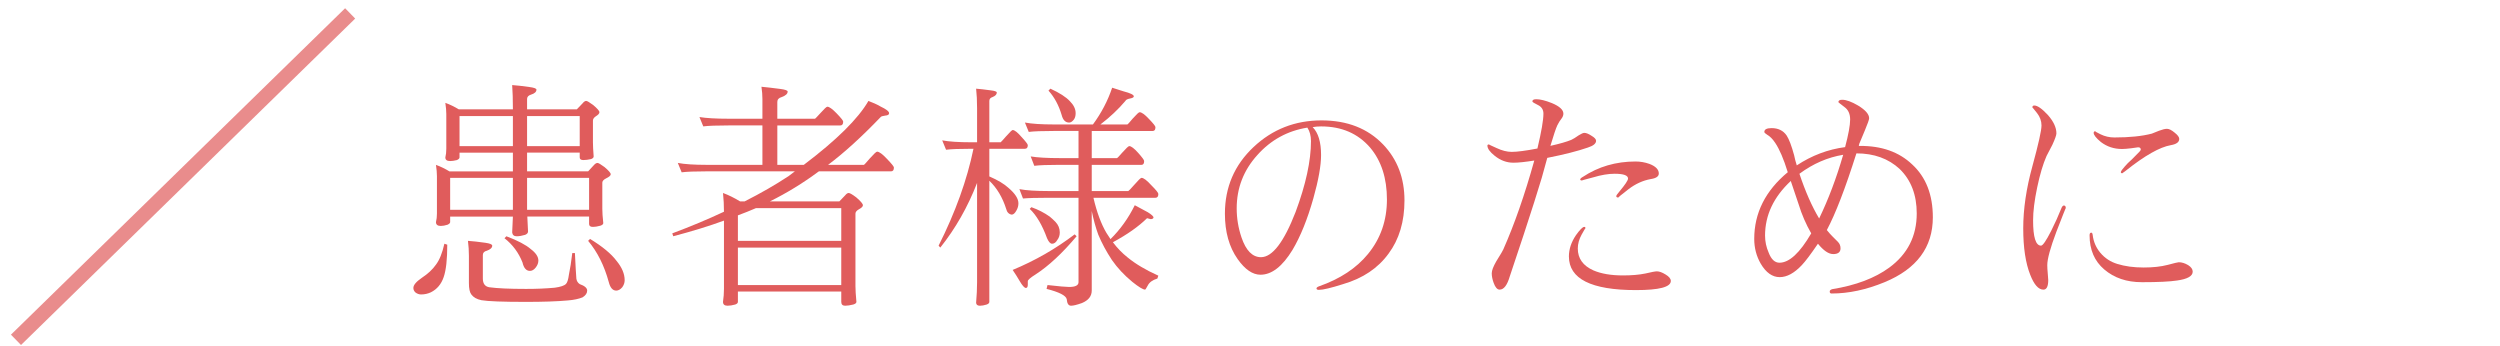 <?xml version="1.0" encoding="UTF-8"?><svg id="_レイヤー_2" xmlns="http://www.w3.org/2000/svg" viewBox="0 0 260 36"><defs><style>.cls-1{opacity:.56;}.cls-1,.cls-2{fill:none;}.cls-3{fill:#e05c5c;}.cls-2{opacity:.7;stroke:#e05c5c;stroke-miterlimit:10;stroke-width:1.5px;}</style></defs><g id="_レイヤー"><g><g><path class="cls-3" d="M46.216,25.347l.3,.1c0,1.534-.125,2.659-.375,3.375-.25,.733-.692,1.259-1.325,1.575-.317,.15-.659,.226-1.025,.226-.2,0-.392-.067-.575-.2-.15-.134-.225-.292-.225-.476,0-.3,.292-.649,.875-1.05,.633-.416,1.125-.875,1.475-1.375,.366-.483,.658-1.208,.875-2.175Zm.1-14.65c.466,.167,.933,.393,1.4,.676h5.625v-.101c0-.933-.025-1.741-.075-2.425,.466,.033,1.058,.1,1.775,.2,.5,.066,.75,.158,.75,.274,0,.234-.191,.409-.575,.525-.267,.084-.4,.233-.4,.45v1.075h5.175l.6-.625c.133-.167,.258-.25,.375-.25,.1,0,.341,.142,.725,.425,.433,.366,.65,.616,.65,.75s-.125,.274-.375,.425c-.2,.134-.3,.283-.3,.45v2.25c0,.35,.025,.842,.075,1.475,0,.117-.092,.209-.275,.275-.3,.066-.567,.1-.8,.1-.25,0-.375-.091-.375-.274v-.5h-5.475v1.949h6.35l.6-.649c.133-.15,.258-.226,.375-.226,.1,0,.341,.143,.725,.426,.433,.366,.65,.616,.65,.75,0,.133-.159,.274-.475,.425-.267,.134-.4,.283-.4,.45v2.725c0,.367,.033,.858,.1,1.475,0,.117-.1,.209-.3,.275-.3,.084-.559,.125-.775,.125-.267,0-.4-.1-.4-.3v-.775h-6.425c.016,.483,.042,1,.075,1.55,0,.15-.1,.268-.3,.351-.333,.1-.625,.149-.875,.149-.284,0-.442-.133-.475-.399,.033-.583,.058-1.134,.075-1.65h-6.525v.575c0,.1-.092,.191-.275,.275-.267,.083-.5,.125-.7,.125-.333,0-.5-.134-.5-.4,.066-.267,.1-.559,.1-.875v-3.9c0-.333-.034-.725-.1-1.175,.466,.167,.933,.392,1.4,.675h6.6v-1.949h-5.55v.5c0,.1-.092,.191-.275,.274-.267,.067-.5,.101-.7,.101-.334,0-.5-.125-.5-.375,.066-.267,.1-.566,.1-.9v-3.6c0-.334-.033-.726-.1-1.176Zm.5,11.125h6.525v-3.324h-6.525v3.324Zm.975-6.625h5.55v-3.125h-5.55v3.125Zm.875,9.851c.483,.033,1.083,.1,1.8,.2,.483,.066,.725,.166,.725,.3,0,.217-.184,.392-.55,.524-.284,.067-.425,.217-.425,.45v2.45c0,.517,.216,.816,.65,.9,.833,.116,2.116,.175,3.85,.175,1.083,0,2.075-.042,2.975-.125,.616-.084,1.008-.217,1.175-.4,.133-.133,.233-.45,.3-.95,.133-.633,.25-1.383,.35-2.25h.275c.066,1.367,.117,2.25,.15,2.65,.033,.25,.15,.441,.35,.575,.517,.183,.775,.408,.775,.675s-.159,.5-.475,.7c-.4,.166-.917,.274-1.55,.325-1.117,.1-2.559,.149-4.325,.149-2.434,0-3.984-.059-4.65-.175-.484-.1-.834-.3-1.05-.6-.167-.217-.25-.609-.25-1.176v-2.824c0-.533-.034-1.059-.1-1.575Zm4-.476c1.184,.45,2.025,.893,2.525,1.325,.533,.4,.8,.8,.8,1.2,0,.25-.092,.492-.275,.725-.184,.234-.384,.351-.6,.351-.384,0-.642-.292-.775-.875-.4-1.017-1.025-1.858-1.875-2.525l.2-.2Zm2.15-12.5v3.125h5.475v-3.125h-5.475Zm0,6.426v3.324h6.45v-3.324h-6.45Zm6.55,6.35c1.283,.783,2.2,1.542,2.75,2.275,.566,.684,.85,1.358,.85,2.024,0,.25-.083,.491-.25,.726-.2,.232-.409,.35-.625,.35-.367,0-.625-.292-.775-.875-.467-1.717-1.184-3.15-2.15-4.3l.2-.2Z"/><path class="cls-3" d="M72.741,12.172c.7,.116,1.708,.175,3.025,.175h3.525v-2.05c0-.4-.033-.825-.1-1.275,.533,.05,1.183,.125,1.95,.226,.517,.066,.775,.158,.775,.274,0,.233-.208,.425-.625,.575-.3,.084-.45,.25-.45,.5v1.75h3.925c.033-.017,.216-.208,.55-.575,.4-.45,.641-.675,.725-.675,.2,0,.525,.233,.975,.7,.45,.467,.675,.75,.675,.85,0,.267-.1,.4-.3,.4h-6.55v4.1h2.75c3.417-2.583,5.658-4.8,6.725-6.649,.6,.233,1.016,.425,1.25,.574,.6,.284,.9,.518,.9,.7,0,.15-.134,.233-.4,.25-.267,.034-.425,.084-.475,.15-2,2.083-3.825,3.741-5.475,4.975h3.725c.05-.017,.25-.233,.6-.649,.433-.483,.691-.726,.775-.726,.216,0,.558,.25,1.025,.75,.483,.5,.725,.8,.725,.9,0,.267-.1,.399-.3,.399h-7.5c-.017,.018-.042,.034-.075,.051-1.6,1.184-3.275,2.208-5.025,3.074h7.225l.6-.625c.133-.166,.258-.25,.375-.25s.375,.15,.775,.45c.467,.4,.7,.675,.7,.825,0,.134-.142,.275-.425,.425-.234,.134-.35,.284-.35,.45v7.525c0,.399,.033,.949,.1,1.649,0,.116-.109,.208-.325,.275-.333,.083-.617,.125-.85,.125-.267,0-.4-.134-.4-.4v-1.075h-10.75v1.075c0,.116-.092,.208-.275,.275-.3,.083-.567,.125-.8,.125-.316,0-.475-.134-.475-.4,.066-.45,.1-.899,.1-1.35v-7.101c-1.55,.567-3.309,1.109-5.275,1.625l-.1-.3c1.917-.716,3.708-1.466,5.375-2.25,0-.666-.033-1.316-.1-1.95,.583,.217,1.175,.509,1.775,.875h.475c1.683-.85,3.216-1.732,4.6-2.649,.217-.167,.425-.325,.625-.476h-9.15c-1.233,0-2.108,.034-2.625,.101l-.4-.976c.7,.134,1.708,.2,3.025,.2h5.775v-4.1h-3.525c-1.233,0-2.108,.033-2.625,.1l-.4-.975Zm4,12.875h10.75v-3.4h-8.875c-.617,.267-1.242,.517-1.875,.75v2.65Zm0,4.6h10.75v-3.899h-10.75v3.899Z"/><path class="cls-3" d="M97.991,14.597c.7,.134,1.708,.2,3.025,.2h.6v-3.525c0-.783-.034-1.466-.1-2.05,.4,.033,.908,.092,1.525,.175,.417,.05,.625,.125,.625,.226,0,.199-.15,.358-.45,.475-.217,.066-.325,.2-.325,.4v4.3h1.175c.033-.017,.216-.217,.55-.601,.4-.449,.633-.675,.7-.675,.2,0,.508,.242,.925,.726,.433,.467,.65,.75,.65,.85,0,.25-.1,.375-.3,.375h-3.7v2.875c.883,.384,1.55,.783,2,1.2,.683,.583,1.025,1.116,1.025,1.6,0,.267-.075,.525-.225,.775-.15,.267-.309,.399-.475,.399-.3-.05-.492-.25-.575-.6-.383-1.2-.967-2.175-1.75-2.925v12.6c0,.116-.092,.208-.275,.275-.267,.083-.5,.125-.7,.125-.25,0-.383-.101-.4-.3,.066-.784,.1-1.5,.1-2.15v-10.325c-.967,2.5-2.242,4.742-3.825,6.726l-.175-.2c1.75-3.483,2.958-6.842,3.625-10.075h-.225c-1.233,0-2.108,.033-2.625,.1l-.4-.975Zm13.775,9.775l.2,.199c-1.484,1.768-2.909,3.092-4.275,3.976-.534,.333-.8,.566-.8,.7v.35c0,.233-.067,.35-.2,.35-.15,0-.367-.241-.65-.725-.2-.35-.441-.733-.725-1.15,2.333-.966,4.483-2.199,6.45-3.699Zm3.9-15.25c.483,.149,.875,.274,1.175,.375,.716,.184,1.075,.358,1.075,.524,0,.101-.133,.175-.4,.226-.267,.05-.425,.133-.475,.25-.733,.866-1.6,1.684-2.6,2.449h2.8c.05-.016,.233-.216,.55-.6,.4-.45,.642-.675,.725-.675,.216,0,.542,.233,.975,.7,.45,.467,.675,.75,.675,.85,0,.267-.092,.4-.275,.4h-6.35v2.824h2.625c.05-.016,.233-.208,.55-.574,.4-.45,.641-.676,.725-.676,.2,0,.508,.234,.925,.7,.417,.467,.625,.75,.625,.851,0,.267-.092,.399-.275,.399h-5.175v2.726h3.8c.05-.017,.25-.226,.6-.625,.433-.5,.691-.75,.775-.75,.216,0,.558,.258,1.025,.774,.483,.483,.725,.784,.725,.9,0,.267-.1,.399-.3,.399h-6.45c.35,1.5,.8,2.717,1.35,3.65,.133,.217,.275,.434,.425,.65,1.017-1,1.858-2.176,2.525-3.525,.5,.267,.95,.509,1.35,.725,.4,.25,.6,.434,.6,.551-.017,.1-.109,.158-.275,.175l-.4-.101c-.883,.867-2.066,1.7-3.55,2.5,.45,.601,.958,1.125,1.525,1.575,.833,.684,1.9,1.317,3.2,1.9l-.1,.3c-.5,.15-.833,.392-1,.725-.15,.283-.242,.426-.275,.426-.217,0-.659-.268-1.325-.801-.85-.699-1.559-1.458-2.125-2.274-.583-.884-1.059-1.767-1.425-2.65-.267-.733-.492-1.55-.675-2.45v8.275c0,.583-.342,1.017-1.025,1.3-.517,.184-.892,.275-1.125,.275-.267,0-.417-.226-.45-.675-.084-.384-.784-.742-2.1-1.075l.1-.4c1.183,.134,1.933,.2,2.25,.2,.65,0,.975-.167,.975-.5v-8.775h-3.125c-1.233,0-2.117,.025-2.65,.075l-.375-.975c.7,.134,1.708,.2,3.025,.2h3.125v-2.726h-1.95c-1.25,0-2.134,.034-2.65,.101l-.375-.976c.7,.117,1.708,.175,3.025,.175h1.95v-2.824h-2.55c-1.233,0-2.108,.033-2.625,.1l-.4-.975c.7,.133,1.708,.199,3.025,.199h4.05c.883-1.199,1.55-2.475,2-3.824Zm-8.4,12.425c.7,.25,1.333,.575,1.9,.975,.167,.134,.367,.317,.6,.55,.3,.317,.45,.684,.45,1.101,0,.3-.083,.559-.25,.774-.15,.268-.333,.4-.55,.4-.184,0-.358-.191-.525-.575-.5-1.366-1.1-2.383-1.8-3.05l.175-.175Zm1.975-12.325c.95,.434,1.625,.867,2.025,1.3,.4,.4,.6,.817,.6,1.25,0,.267-.059,.483-.175,.65-.167,.217-.334,.325-.5,.325-.384,0-.642-.259-.775-.775-.3-1.017-.758-1.866-1.375-2.55l.2-.2Z"/><path class="cls-3" d="M136.916,29.997c0-.084,.092-.159,.275-.226,2.183-.767,3.875-1.883,5.075-3.35,1.316-1.601,1.975-3.491,1.975-5.675,0-2.217-.583-4.017-1.75-5.4-1.267-1.467-2.967-2.2-5.1-2.2-.317,0-.608,.025-.875,.075,.583,.584,.875,1.55,.875,2.9,0,1.1-.267,2.6-.8,4.5-.617,2.184-1.342,3.975-2.175,5.375-1.05,1.717-2.158,2.574-3.325,2.574-.817,0-1.609-.541-2.375-1.625-.884-1.25-1.325-2.824-1.325-4.725,0-2.75,.992-5.059,2.975-6.925,1.966-1.851,4.325-2.775,7.075-2.775,2.666,0,4.8,.834,6.4,2.5,1.483,1.55,2.225,3.492,2.225,5.825,0,2.2-.55,4.042-1.65,5.525-1.1,1.517-2.675,2.574-4.725,3.175-1.25,.399-2.092,.6-2.525,.6-.167,0-.25-.05-.25-.149Zm-.95-16.726c-2.067,.334-3.8,1.284-5.2,2.851-1.434,1.583-2.15,3.434-2.15,5.55,0,1.033,.167,2.042,.5,3.024,.466,1.367,1.142,2.051,2.025,2.051,1.183,0,2.383-1.566,3.6-4.7,1.066-2.866,1.6-5.325,1.6-7.375,0-.55-.125-1.017-.375-1.4Z"/><path class="cls-3" d="M155.966,30.122c-.25,0-.458-.234-.625-.7-.134-.366-.2-.7-.2-1,0-.283,.158-.7,.475-1.25,.466-.75,.708-1.158,.725-1.226,1.167-2.633,2.241-5.716,3.225-9.25-.934,.15-1.659,.226-2.175,.226-.7,0-1.35-.241-1.95-.726-.5-.399-.75-.75-.75-1.05,0-.083,.058-.125,.175-.125-.05,0,.208,.125,.775,.375,.566,.267,1.091,.4,1.575,.4,.566,0,1.458-.116,2.675-.351,.417-1.75,.625-2.958,.625-3.625,0-.416-.192-.716-.575-.899-.384-.184-.575-.309-.575-.375,0-.15,.133-.226,.4-.226,.417,0,.958,.134,1.625,.4,.8,.334,1.2,.7,1.2,1.1,0,.15-.05,.301-.15,.45-.184,.233-.342,.483-.475,.75-.15,.317-.392,1.034-.725,2.15,.966-.217,1.691-.425,2.175-.625,.184-.083,.441-.241,.775-.476,.266-.166,.458-.25,.575-.25,.2,0,.45,.101,.75,.301,.316,.184,.475,.358,.475,.524,0,.284-.284,.517-.85,.7-1.05,.367-2.458,.725-4.225,1.075l-.575,2.075c-.417,1.399-1.042,3.366-1.875,5.899-.867,2.601-1.35,4.05-1.45,4.351-.267,.916-.617,1.375-1.05,1.375Zm8.8-6.525c.083,0,.125,.05,.125,.15,0-.051-.133,.166-.4,.649s-.4,.967-.4,1.45c0,1.033,.542,1.792,1.625,2.275,.816,.35,1.841,.524,3.075,.524,.9,0,1.675-.066,2.325-.2,.633-.149,1.033-.225,1.2-.225,.25,0,.55,.108,.9,.325,.366,.217,.55,.441,.55,.675,0,.633-1.208,.95-3.625,.95-4.65,0-6.975-1.167-6.975-3.5,0-.75,.242-1.483,.725-2.2,.417-.583,.708-.875,.875-.875Zm3.325-3.2c0-.066,.108-.225,.325-.475,.6-.717,.9-1.167,.9-1.351,0-.333-.467-.5-1.4-.5-.65,0-1.392,.125-2.225,.375-.834,.217-1.217,.325-1.15,.325-.133,0-.2-.033-.2-.1,0-.083,.091-.175,.275-.275,1.616-1.066,3.441-1.6,5.475-1.6,.5,0,.983,.083,1.45,.25,.65,.25,.975,.583,.975,1,0,.3-.275,.491-.825,.575-.834,.149-1.617,.508-2.35,1.074-.734,.567-1.075,.851-1.025,.851-.15,0-.225-.05-.225-.15Z"/><path class="cls-3" d="M190.641,26.422c-.467,0-.992-.358-1.575-1.075-.75,1.1-1.309,1.842-1.675,2.225-.784,.834-1.55,1.25-2.3,1.25-.767,0-1.425-.466-1.975-1.399-.45-.783-.675-1.642-.675-2.575,0-2.7,1.166-5.017,3.5-6.95l-.025-.024c-.417-1.351-.85-2.358-1.3-3.025-.267-.4-.55-.684-.85-.85-.184-.117-.275-.209-.275-.275,0-.267,.25-.4,.75-.4,.7,0,1.225,.259,1.575,.775,.25,.384,.508,1.066,.775,2.05,.066,.334,.158,.684,.275,1.05,1.566-1.033,3.241-1.666,5.025-1.899,.35-1.316,.525-2.275,.525-2.875,0-.583-.2-1.017-.6-1.3-.417-.316-.625-.483-.625-.5,0-.167,.133-.25,.4-.25,.417,0,.966,.199,1.65,.6,.767,.467,1.15,.908,1.15,1.325,0,.134-.15,.559-.45,1.274-.35,.834-.542,1.292-.575,1.375l-.05,.226h.1c2.267-.017,4.083,.625,5.45,1.925,1.433,1.316,2.15,3.15,2.15,5.5,0,3.117-1.675,5.367-5.025,6.75-1.9,.783-3.733,1.175-5.5,1.175-.134,0-.2-.066-.2-.2,0-.116,.083-.199,.25-.25,2.467-.399,4.45-1.149,5.95-2.25,1.9-1.399,2.85-3.274,2.85-5.625,0-1.933-.592-3.475-1.775-4.625-1.167-1.083-2.667-1.625-4.5-1.625-1.15,3.634-2.175,6.292-3.075,7.976,.2,.25,.392,.467,.575,.649,.183,.184,.375,.375,.575,.575,.183,.184,.275,.409,.275,.675,0,.4-.258,.601-.775,.601Zm-2.275-2.15c-.55-.966-.983-1.966-1.3-3l-.825-2.45c-1.784,1.667-2.675,3.559-2.675,5.676,0,.616,.125,1.208,.375,1.774,.266,.7,.641,1.05,1.125,1.05,1.016,0,2.116-1.016,3.3-3.05Zm-1.225-6.2c.617,1.851,1.3,3.4,2.05,4.65,.966-2,1.8-4.208,2.5-6.625-1.617,.267-3.134,.925-4.55,1.975Z"/><path class="cls-3" d="M211.366,11.172c0-.134,.066-.2,.2-.2,.333,0,.808,.334,1.425,1,.583,.667,.875,1.3,.875,1.9,0,.184-.142,.583-.425,1.199-.2,.367-.4,.75-.6,1.15-.367,.834-.692,1.925-.975,3.275-.284,1.35-.425,2.491-.425,3.425,0,1.75,.275,2.625,.825,2.625,.183,0,.533-.509,1.05-1.525,.416-.833,.766-1.608,1.05-2.325,.083-.216,.175-.324,.275-.324,.133,0,.2,.092,.2,.274,0-.05-.325,.767-.975,2.45-.634,1.684-.95,2.842-.95,3.475,0,.234,.017,.525,.05,.875,.033,.367,.05,.592,.05,.676,0,.666-.167,1-.5,1-.517,0-.975-.518-1.375-1.551-.483-1.216-.725-2.824-.725-4.824s.316-4.15,.95-6.45c.633-2.316,.95-3.733,.95-4.25,0-.467-.159-.9-.475-1.3-.317-.4-.475-.592-.475-.575Zm11.375,18.175c-1.567,0-2.867-.441-3.9-1.325-1.017-.866-1.525-2.05-1.525-3.55,0-.184,.058-.275,.175-.275,.083,0,.133,.084,.15,.25,.083,.7,.35,1.317,.8,1.851,.466,.55,1.05,.934,1.75,1.149,.8,.25,1.716,.375,2.75,.375,.966,0,1.8-.091,2.5-.274,.683-.184,1.066-.275,1.15-.275,.316,0,.641,.101,.975,.3,.316,.2,.475,.426,.475,.676,0,.467-.542,.774-1.625,.925-.75,.116-1.975,.175-3.675,.175Zm-4.8-15.7c-.1,0,.075,.108,.525,.325,.45,.217,.925,.325,1.425,.325,1.583,0,2.883-.134,3.9-.4,.033-.017,.283-.116,.75-.3,.35-.133,.625-.2,.825-.2,.216,0,.483,.134,.8,.4,.316,.25,.475,.467,.475,.649,0,.334-.292,.551-.875,.65-1.15,.2-2.708,1.084-4.675,2.65l-.375,.274c-.1,0-.15-.041-.15-.125,0-.1,.241-.408,.725-.925,.283-.25,.559-.517,.825-.8,.35-.333,.525-.533,.525-.601,0-.166-.092-.25-.275-.25-.067,0-.309,.034-.725,.101-.417,.05-.733,.075-.95,.075-.834,0-1.567-.242-2.2-.726-.5-.416-.75-.733-.75-.95,0-.116,.066-.175,.2-.175Z"/></g><line class="cls-2" x1="36.416" y1="1.394" x2="1.662" y2="35.343"/></g></g><g id="_スライス"><rect class="cls-1" width="260" height="36"/></g></svg>